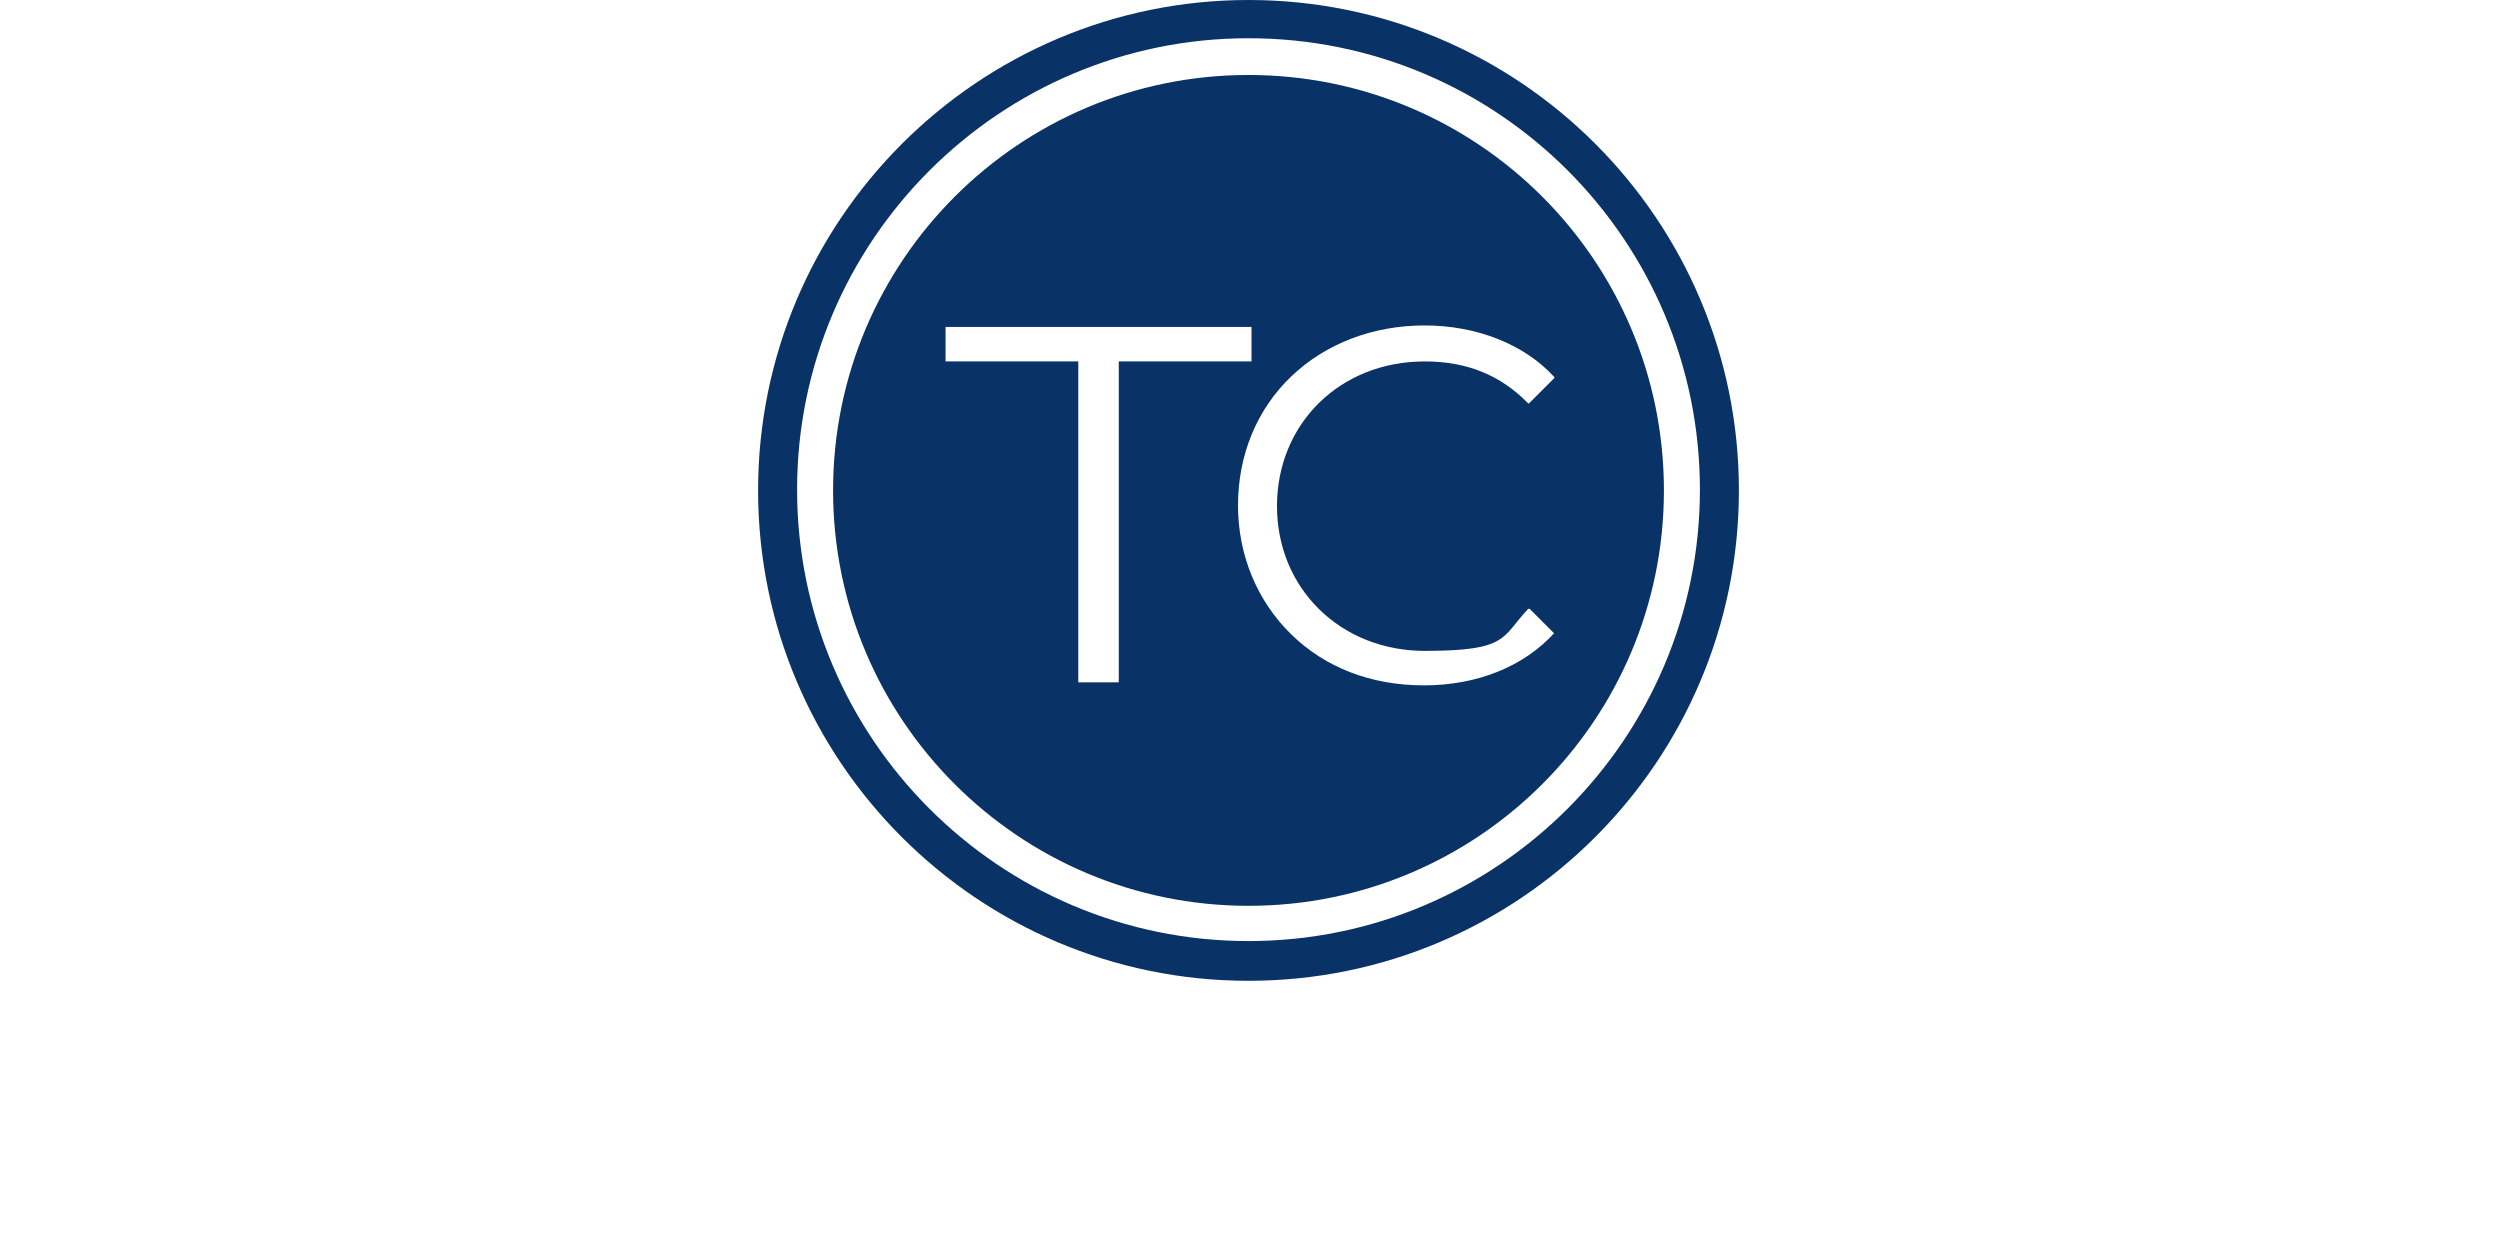 <?xml version="1.0" encoding="UTF-8"?>
<svg xmlns="http://www.w3.org/2000/svg" version="1.1" viewBox="0 0 333.4 165.9">
  <defs>
    <style>
      .st0 {
        fill: #093266;
      }

      .st1 {
        fill: none;
      }
    </style>
  </defs>
  <g id="Layer_1">
    <rect class="st1" x="-32.1" y="-31.4" width="396" height="260.2"></rect>
  </g>
  <g id="icon">
    <path class="st0" d="M166.5,5.1c33.3,0,60.2,27,60.2,60.2s-27,60.2-60.2,60.2-60.2-27-60.2-60.2S133.3,5.1,166.5,5.1M166.5,0c-36,0-65.4,29.3-65.4,65.4s29.3,65.4,65.4,65.4,65.4-29.3,65.4-65.4S202.6,0,166.5,0h0Z"></path>
    <path class="st0" d="M166.5,10c-30.6,0-55.4,24.8-55.4,55.4s24.8,55.4,55.4,55.4,55.4-24.8,55.4-55.4-24.8-55.4-55.4-55.4ZM149.1,91h-5.3v-42.8h-17.7v-4.6h40.8v4.6h-17.7v42.8ZM207.3,84.4c-4.1,4.5-10.3,7-17.4,7s-13.2-2.4-17.7-6.8c-4.5-4.4-7.1-10.5-7.1-17.2s2.5-12.8,7.1-17.2c4.6-4.4,10.9-6.8,17.8-6.8s13.3,2.5,17.3,6.9h0c0,.1-.1.2-.1.2l-3.3,3.3h-.1c-3.7-3.8-8.2-5.6-13.8-5.6-11.3,0-19.7,8.3-19.7,19.3s8.5,19.3,19.7,19.3,10.2-1.8,13.8-5.6h.1c0-.1.1,0,.1,0l3.3,3.3h0Z"></path>
  </g>
</svg>
